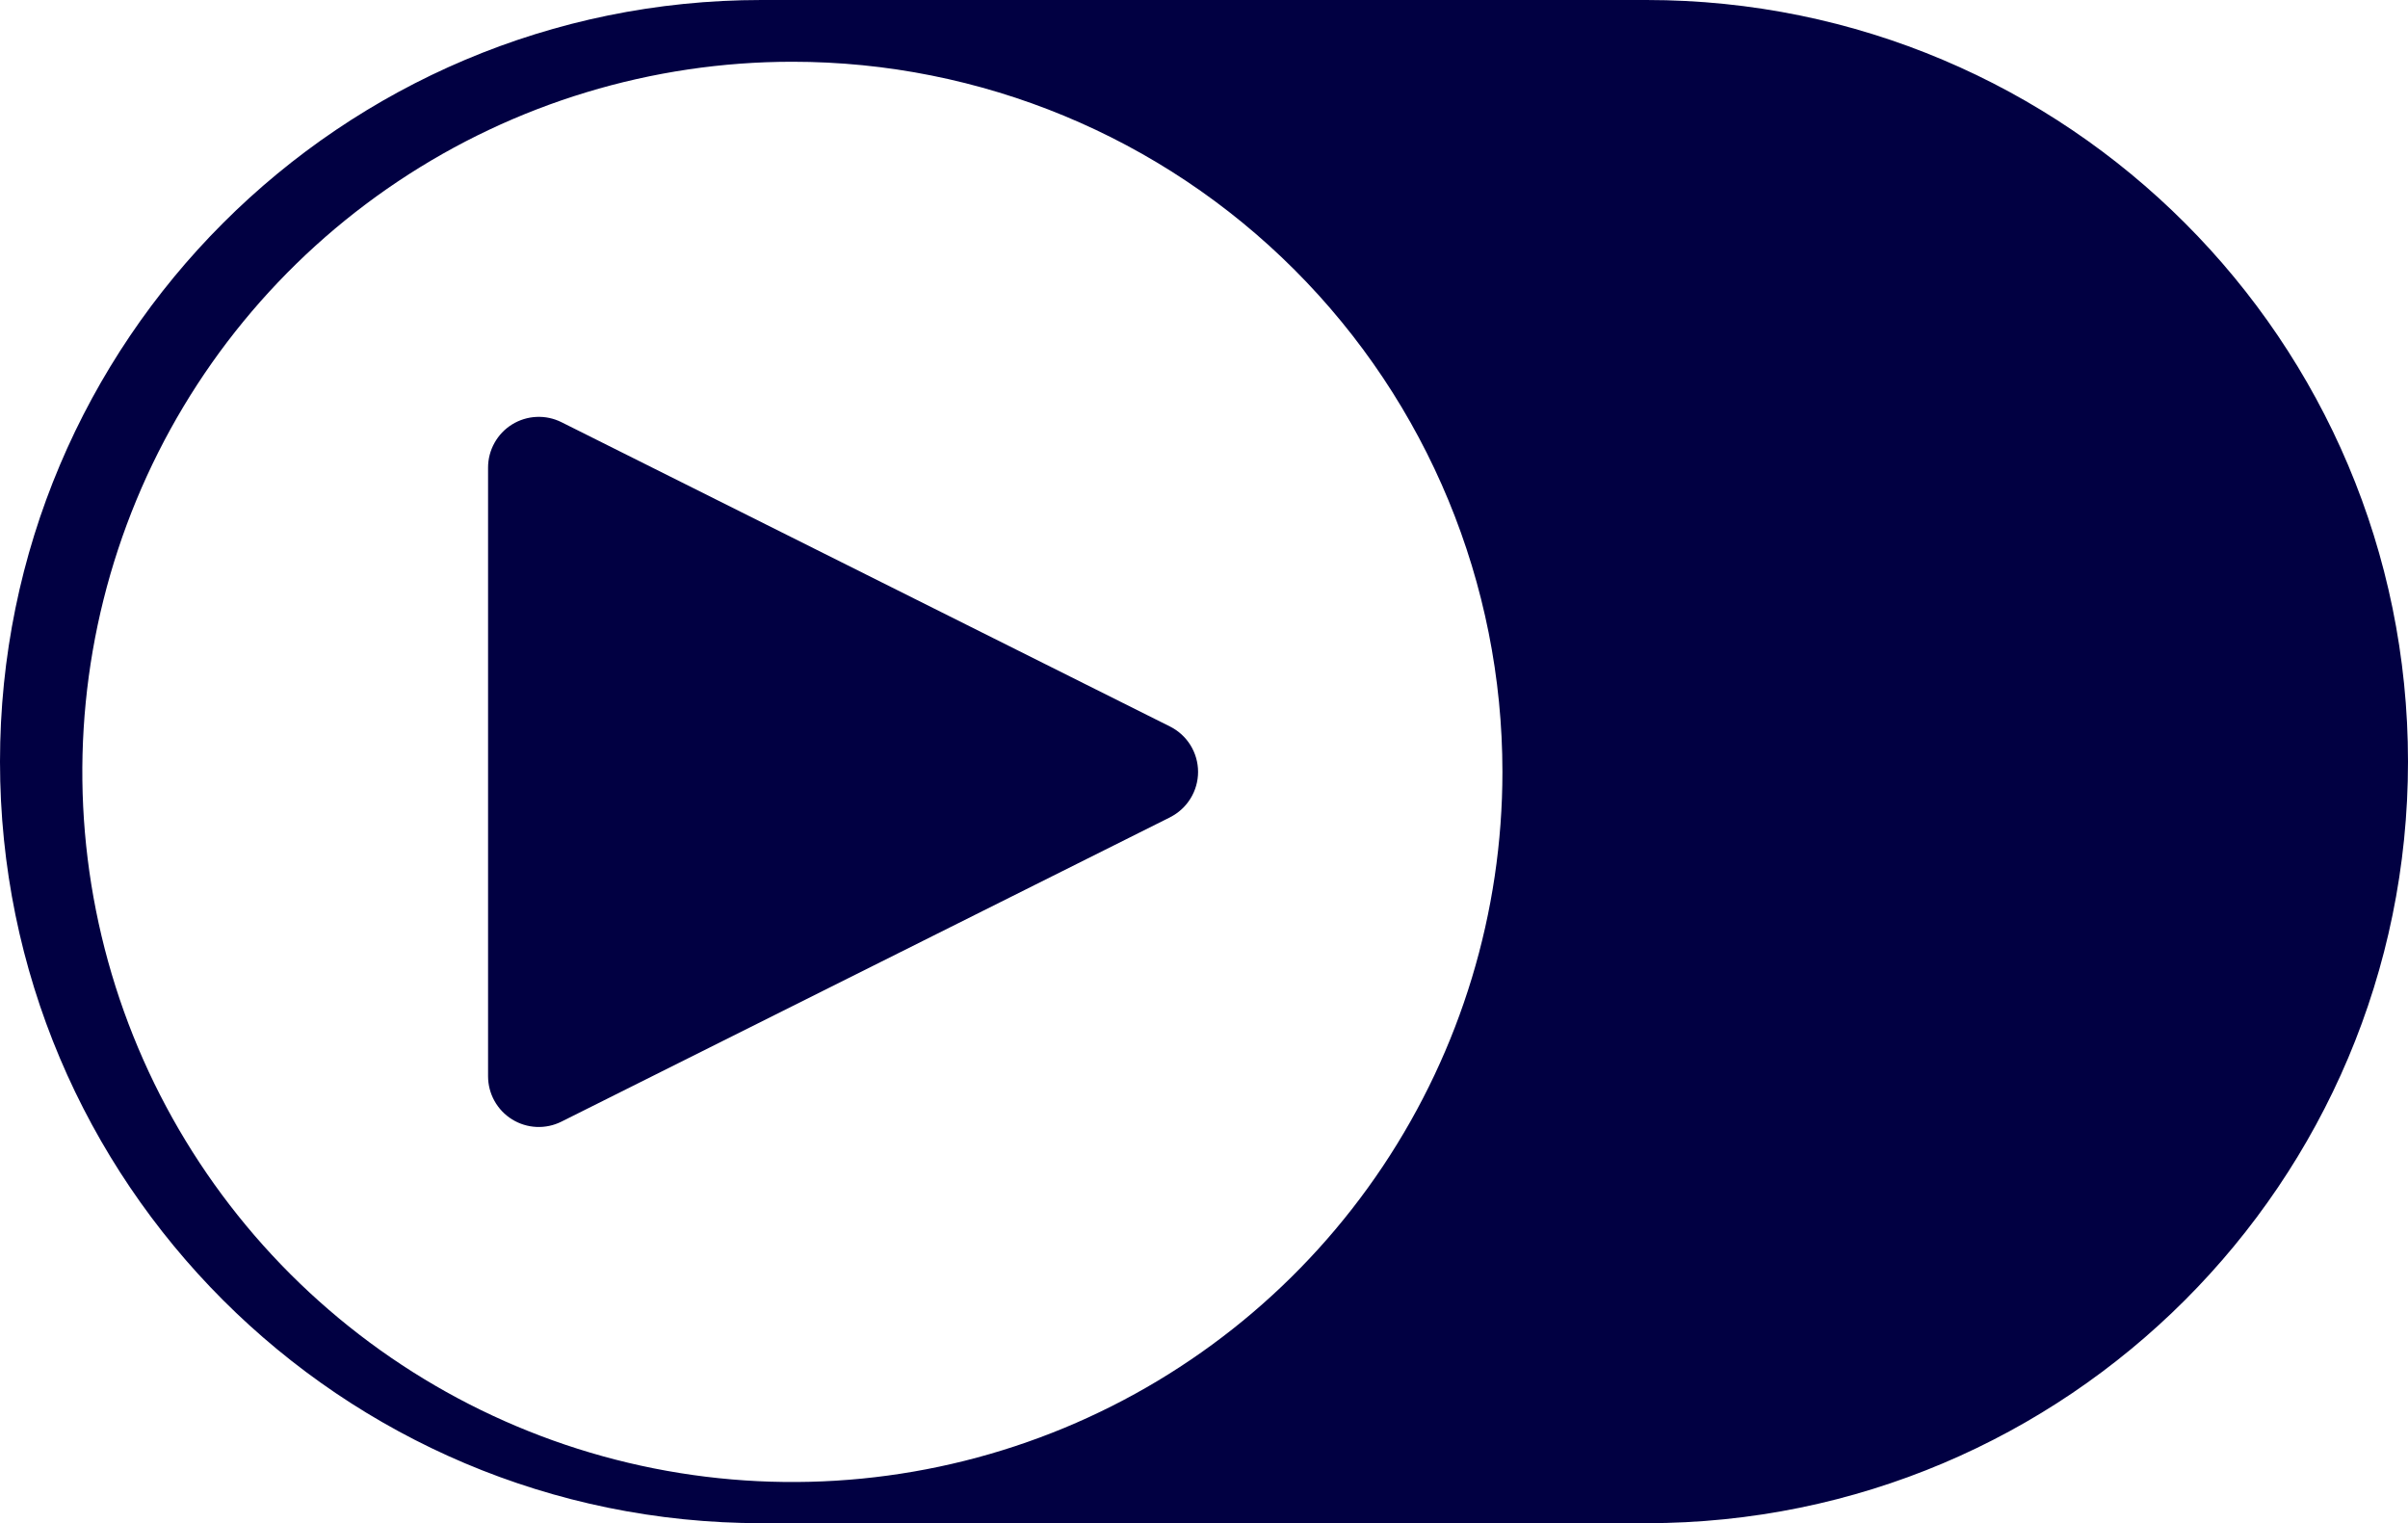 <?xml version="1.0" encoding="UTF-8"?> <svg xmlns="http://www.w3.org/2000/svg" width="117" height="74" viewBox="0 0 117 74" fill="none"><path fill-rule="evenodd" clip-rule="evenodd" d="M37 0C16.566 0 0 16.566 0 37C0 57.434 16.566 74 37 74H80C100.435 74 117 57.434 117 37C117 16.566 100.435 0 80 0H37ZM19.333 8.814C25.006 5.023 31.677 3 38.5 3C47.65 3 56.425 6.635 62.895 13.105C69.365 19.575 73 28.35 73 37.5C73 44.323 70.977 50.994 67.186 56.667C63.395 62.341 58.007 66.763 51.703 69.374C45.398 71.985 38.462 72.668 31.769 71.337C25.077 70.006 18.93 66.72 14.105 61.895C9.28 57.07 5.994 50.923 4.663 44.231C3.332 37.538 4.015 30.602 6.626 24.297C9.237 17.993 13.659 12.605 19.333 8.814ZM27.28 54.491L56.852 39.706V39.703C57.26 39.498 57.604 39.184 57.844 38.794C58.084 38.406 58.212 37.957 58.212 37.5C58.212 37.043 58.084 36.594 57.844 36.205C57.604 35.816 57.26 35.502 56.852 35.297L27.28 20.511C26.904 20.323 26.487 20.235 26.068 20.254C25.648 20.273 25.241 20.398 24.883 20.619C24.526 20.84 24.231 21.148 24.027 21.515C23.822 21.881 23.715 22.294 23.714 22.714V52.286C23.714 52.706 23.821 53.119 24.026 53.486C24.23 53.853 24.525 54.162 24.882 54.383C25.24 54.604 25.647 54.73 26.067 54.749C26.487 54.768 26.904 54.679 27.28 54.491Z" fill="#010042"></path></svg> 
